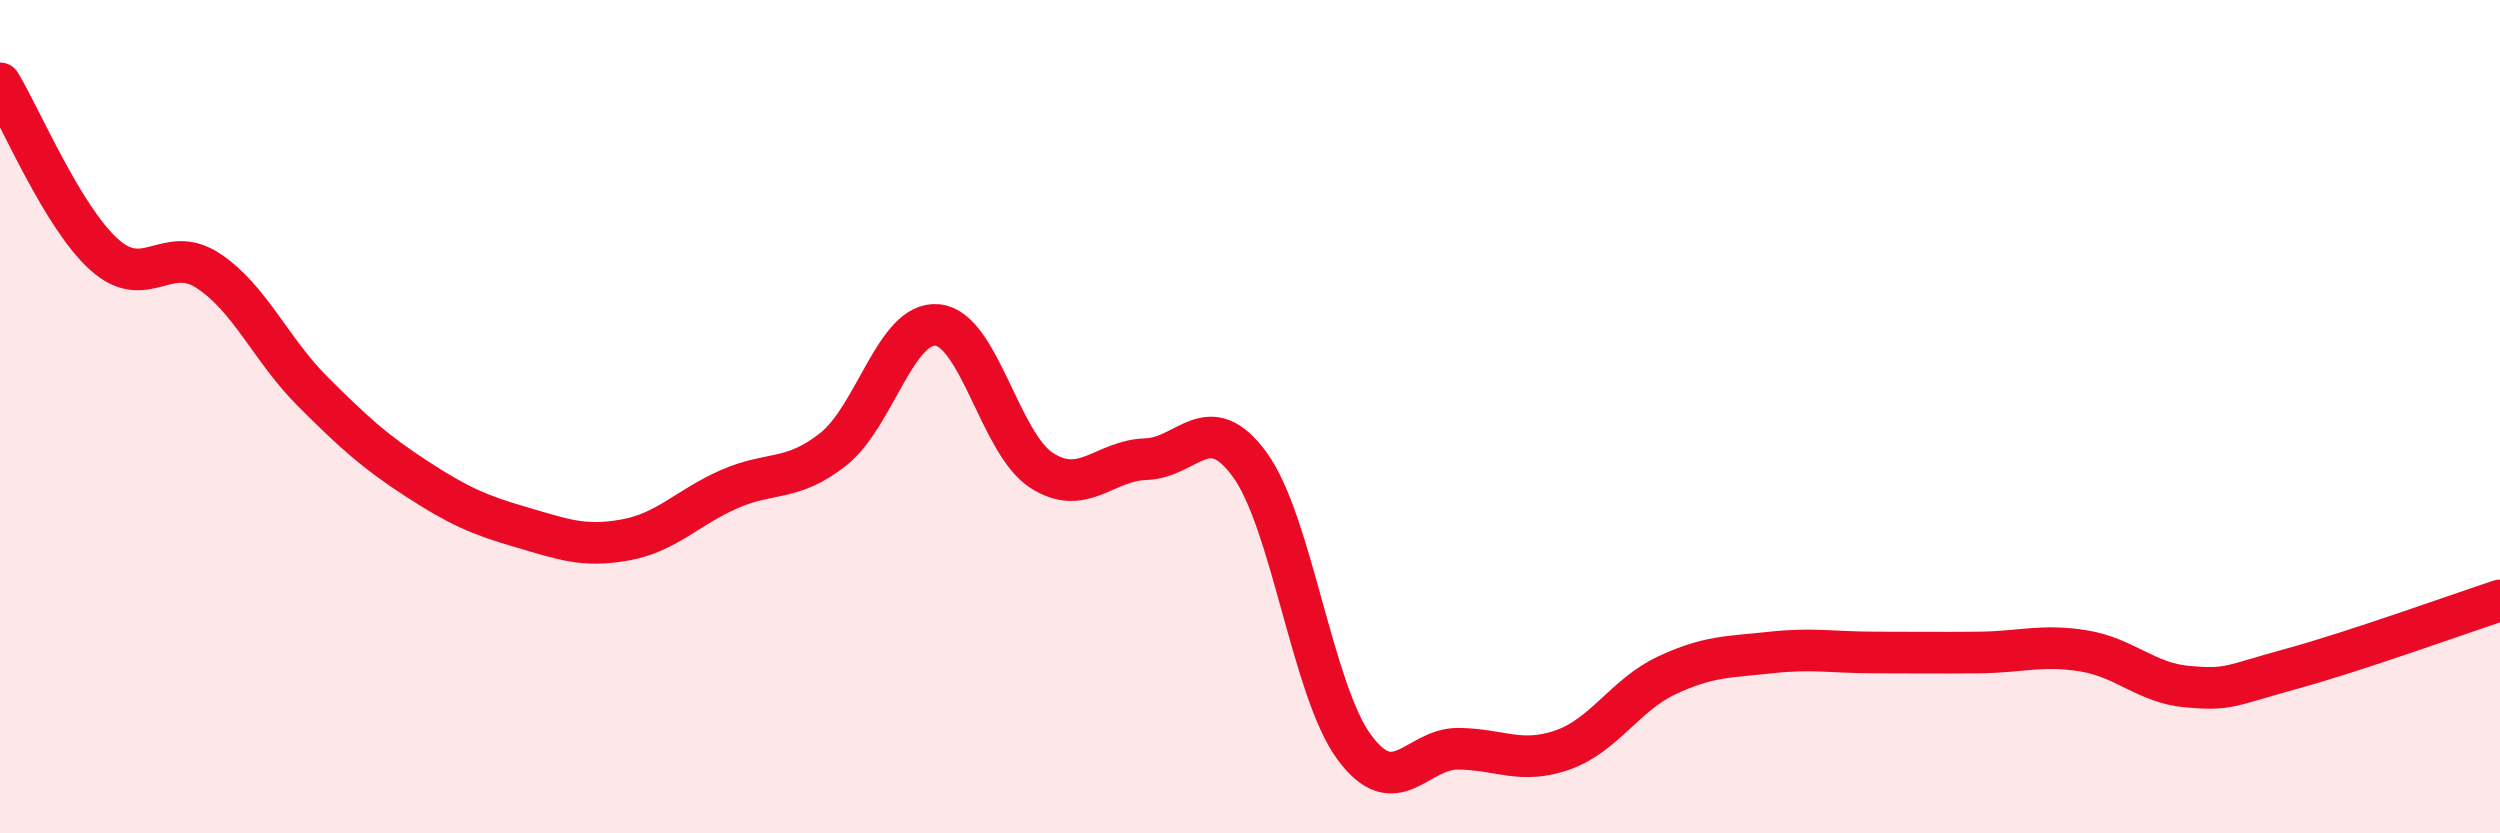 
    <svg width="60" height="20" viewBox="0 0 60 20" xmlns="http://www.w3.org/2000/svg">
      <path
        d="M 0,2 C 0.5,2.82 1.5,5.21 2.5,6.11 C 3.5,7.01 4,5.84 5,6.5 C 6,7.16 6.5,8.39 7.5,9.39 C 8.5,10.39 9,10.84 10,11.49 C 11,12.14 11.5,12.36 12.5,12.65 C 13.5,12.94 14,13.14 15,12.96 C 16,12.78 16.5,12.18 17.5,11.74 C 18.5,11.3 19,11.57 20,10.78 C 21,9.99 21.5,7.7 22.5,7.8 C 23.5,7.9 24,10.65 25,11.29 C 26,11.93 26.5,11.05 27.5,11.02 C 28.5,10.99 29,9.78 30,11.16 C 31,12.54 31.5,16.57 32.5,17.93 C 33.5,19.29 34,17.96 35,17.97 C 36,17.98 36.5,18.35 37.5,18 C 38.5,17.65 39,16.68 40,16.21 C 41,15.74 41.5,15.77 42.5,15.66 C 43.5,15.55 44,15.66 45,15.66 C 46,15.66 46.5,15.67 47.5,15.66 C 48.5,15.65 49,15.46 50,15.62 C 51,15.78 51.5,16.39 52.5,16.48 C 53.5,16.57 53.5,16.46 55,16.05 C 56.5,15.64 59,14.74 60,14.41L60 20L0 20Z"
        fill="#EB0A25"
        opacity="0.1"
        stroke-linecap="round"
        stroke-linejoin="round"
      />
      <path
        d="M 0,2 C 0.5,2.82 1.5,5.21 2.5,6.11 C 3.5,7.01 4,5.84 5,6.5 C 6,7.16 6.5,8.39 7.5,9.39 C 8.5,10.39 9,10.84 10,11.49 C 11,12.14 11.5,12.36 12.5,12.65 C 13.5,12.94 14,13.14 15,12.96 C 16,12.78 16.5,12.18 17.5,11.74 C 18.5,11.3 19,11.57 20,10.78 C 21,9.99 21.5,7.7 22.5,7.8 C 23.5,7.9 24,10.65 25,11.29 C 26,11.93 26.5,11.05 27.5,11.02 C 28.5,10.99 29,9.78 30,11.16 C 31,12.54 31.5,16.57 32.5,17.93 C 33.5,19.29 34,17.96 35,17.97 C 36,17.98 36.5,18.35 37.5,18 C 38.5,17.65 39,16.68 40,16.21 C 41,15.74 41.5,15.77 42.5,15.66 C 43.5,15.55 44,15.66 45,15.66 C 46,15.66 46.5,15.67 47.5,15.66 C 48.5,15.65 49,15.46 50,15.62 C 51,15.78 51.5,16.39 52.5,16.48 C 53.5,16.57 53.5,16.46 55,16.05 C 56.5,15.64 59,14.74 60,14.41"
        stroke="#EB0A25"
        stroke-width="1"
        fill="none"
        stroke-linecap="round"
        stroke-linejoin="round"
      />
    </svg>
  